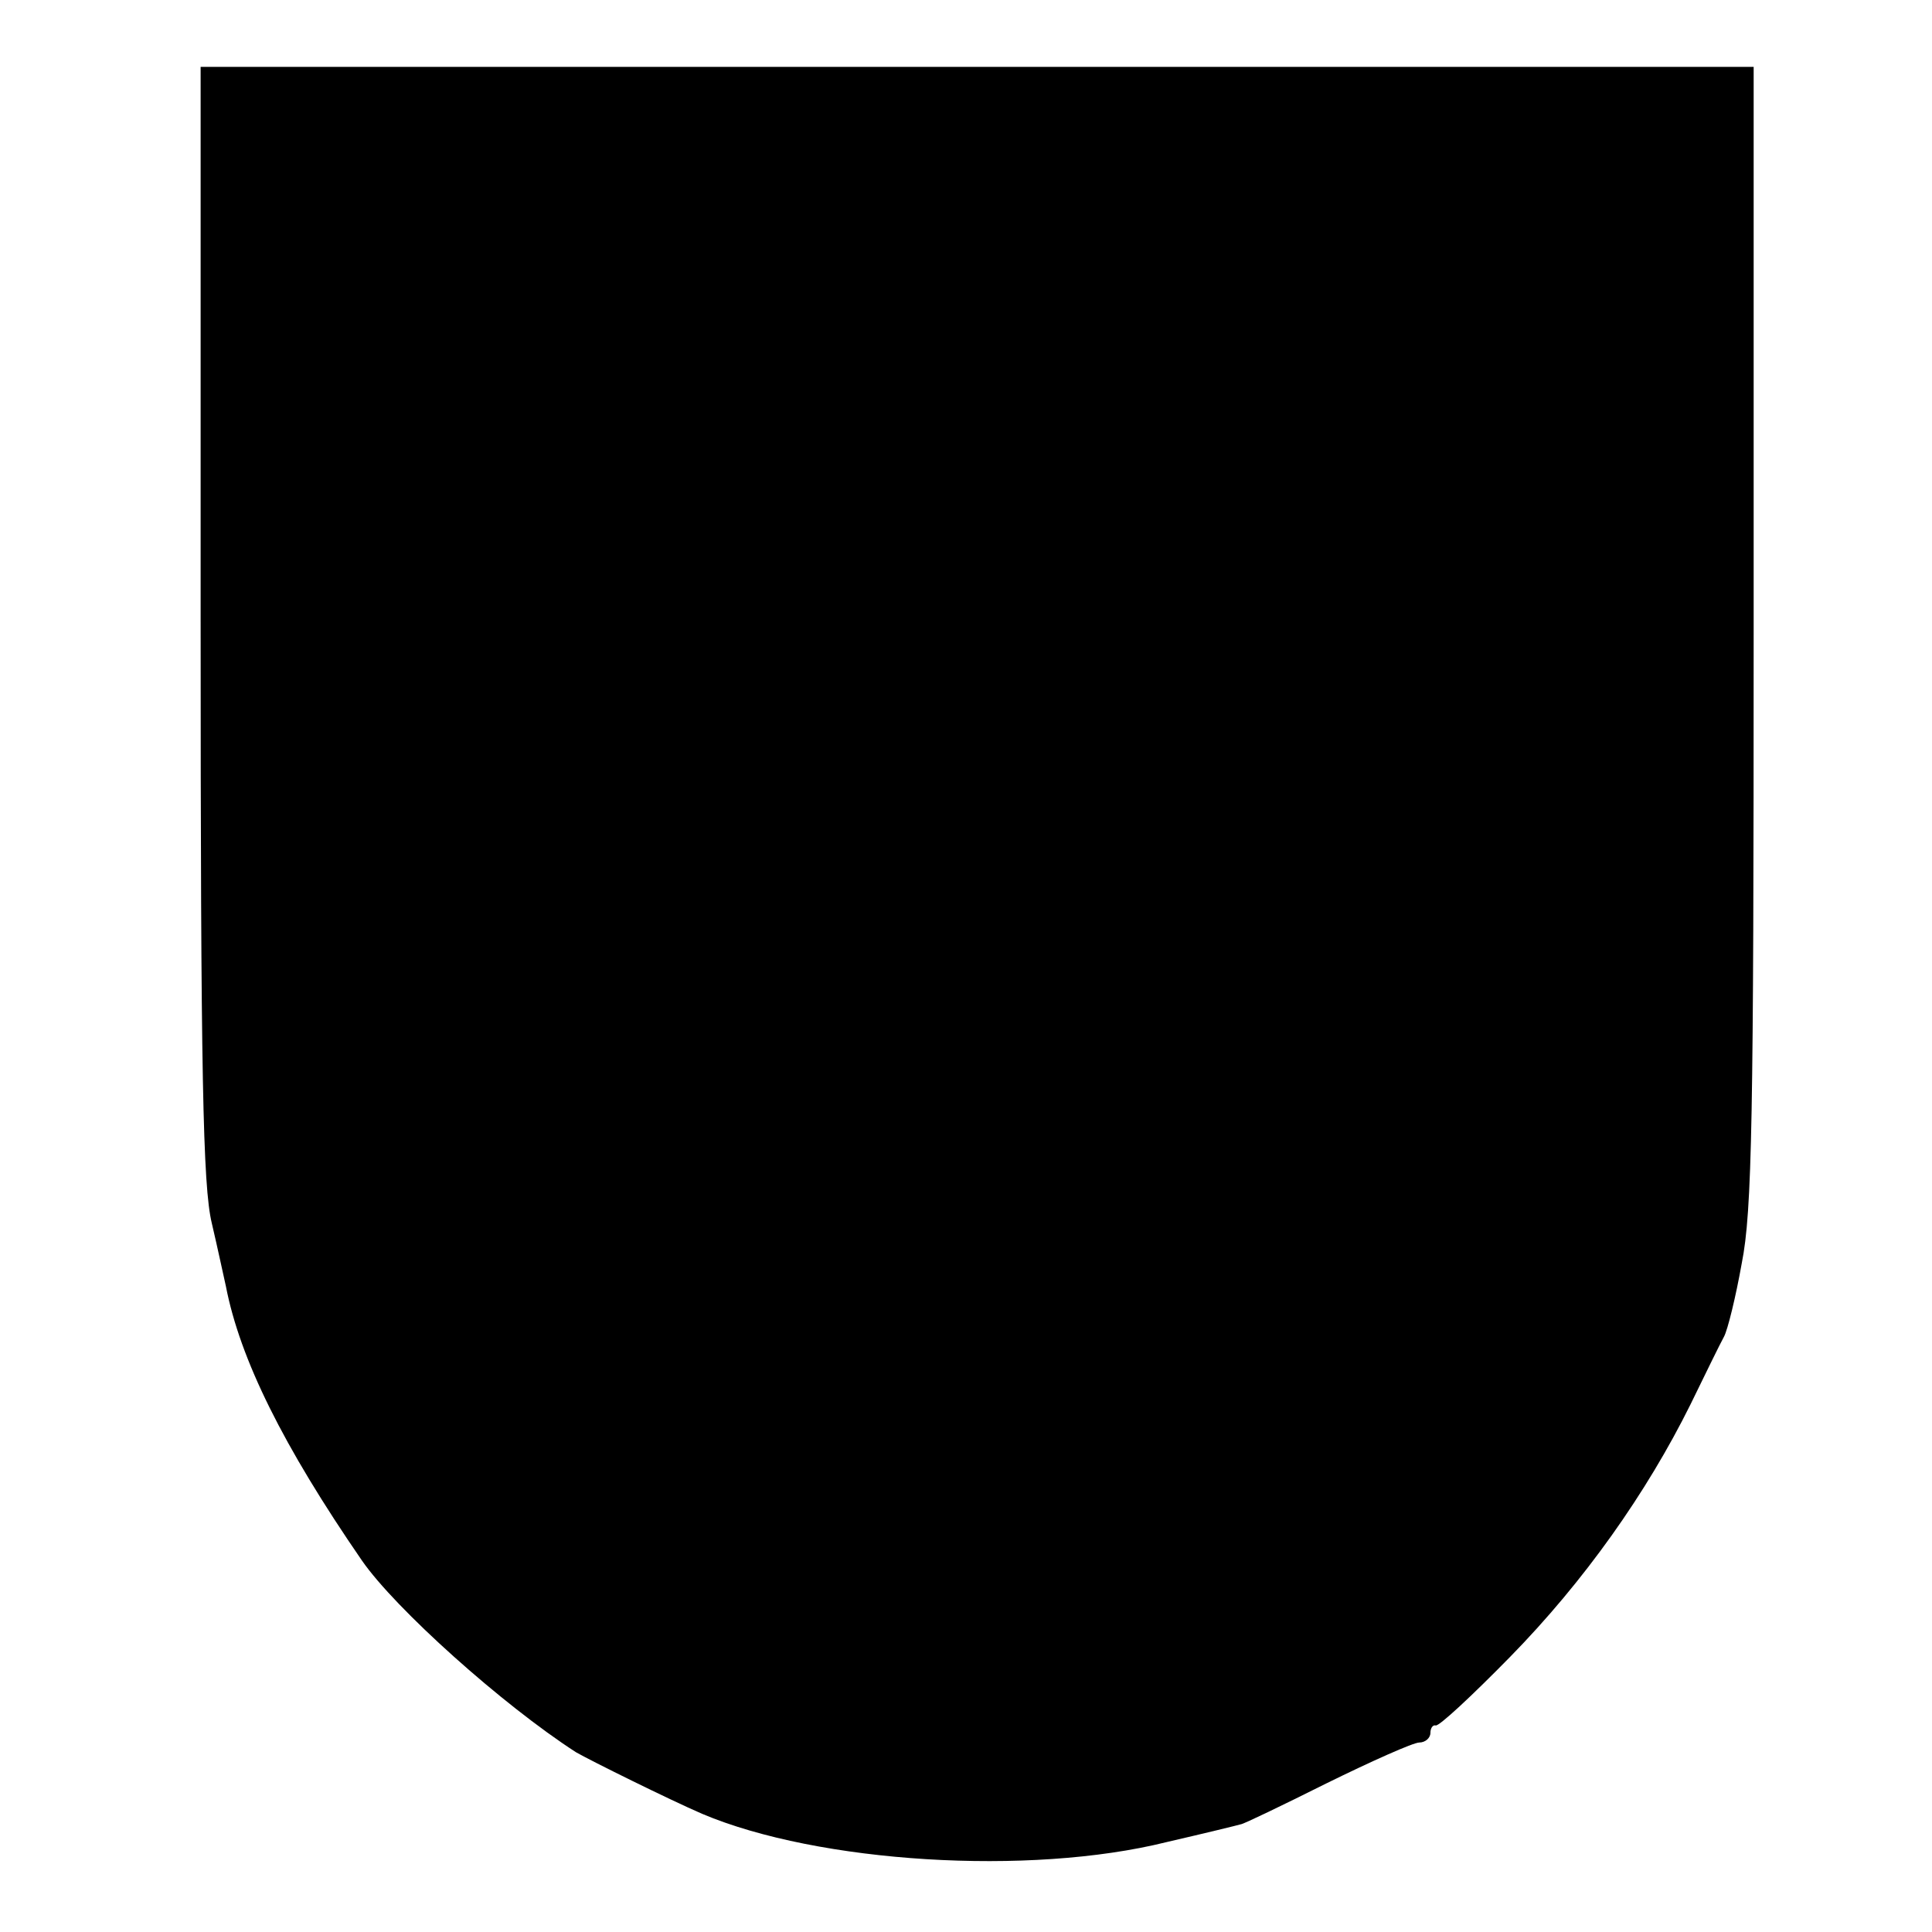 <?xml version="1.0" standalone="no"?>
<!DOCTYPE svg PUBLIC "-//W3C//DTD SVG 20010904//EN"
 "http://www.w3.org/TR/2001/REC-SVG-20010904/DTD/svg10.dtd">
<svg version="1.0" xmlns="http://www.w3.org/2000/svg"
 width="260pt" height="260pt" viewBox="0 0 260 260"
 preserveAspectRatio="xMidYMid meet">
<g transform="translate(0,260) scale(0.1,-0.1)"
fill="#000000" stroke="none">
<path d="M270 1763 c0 -611 3 -759 15 -809 8 -34 16 -72 19 -85 19 -98 77
-215 183 -369 45 -65 189 -194 288 -258 19 -11 126 -64 170 -83 156 -66 440
-84 625 -38 52 12 97 23 100 24 3 0 55 25 115 55 61 30 117 55 125 55 8 0 15
6 15 13 0 6 3 11 7 10 4 -2 49 40 100 92 100 102 184 221 243 340 20 41 40 82
45 91 5 9 16 54 24 99 14 70 16 196 16 846 l0 764 -1045 0 -1045 0 0 -747z"/>
</g>
</svg>
